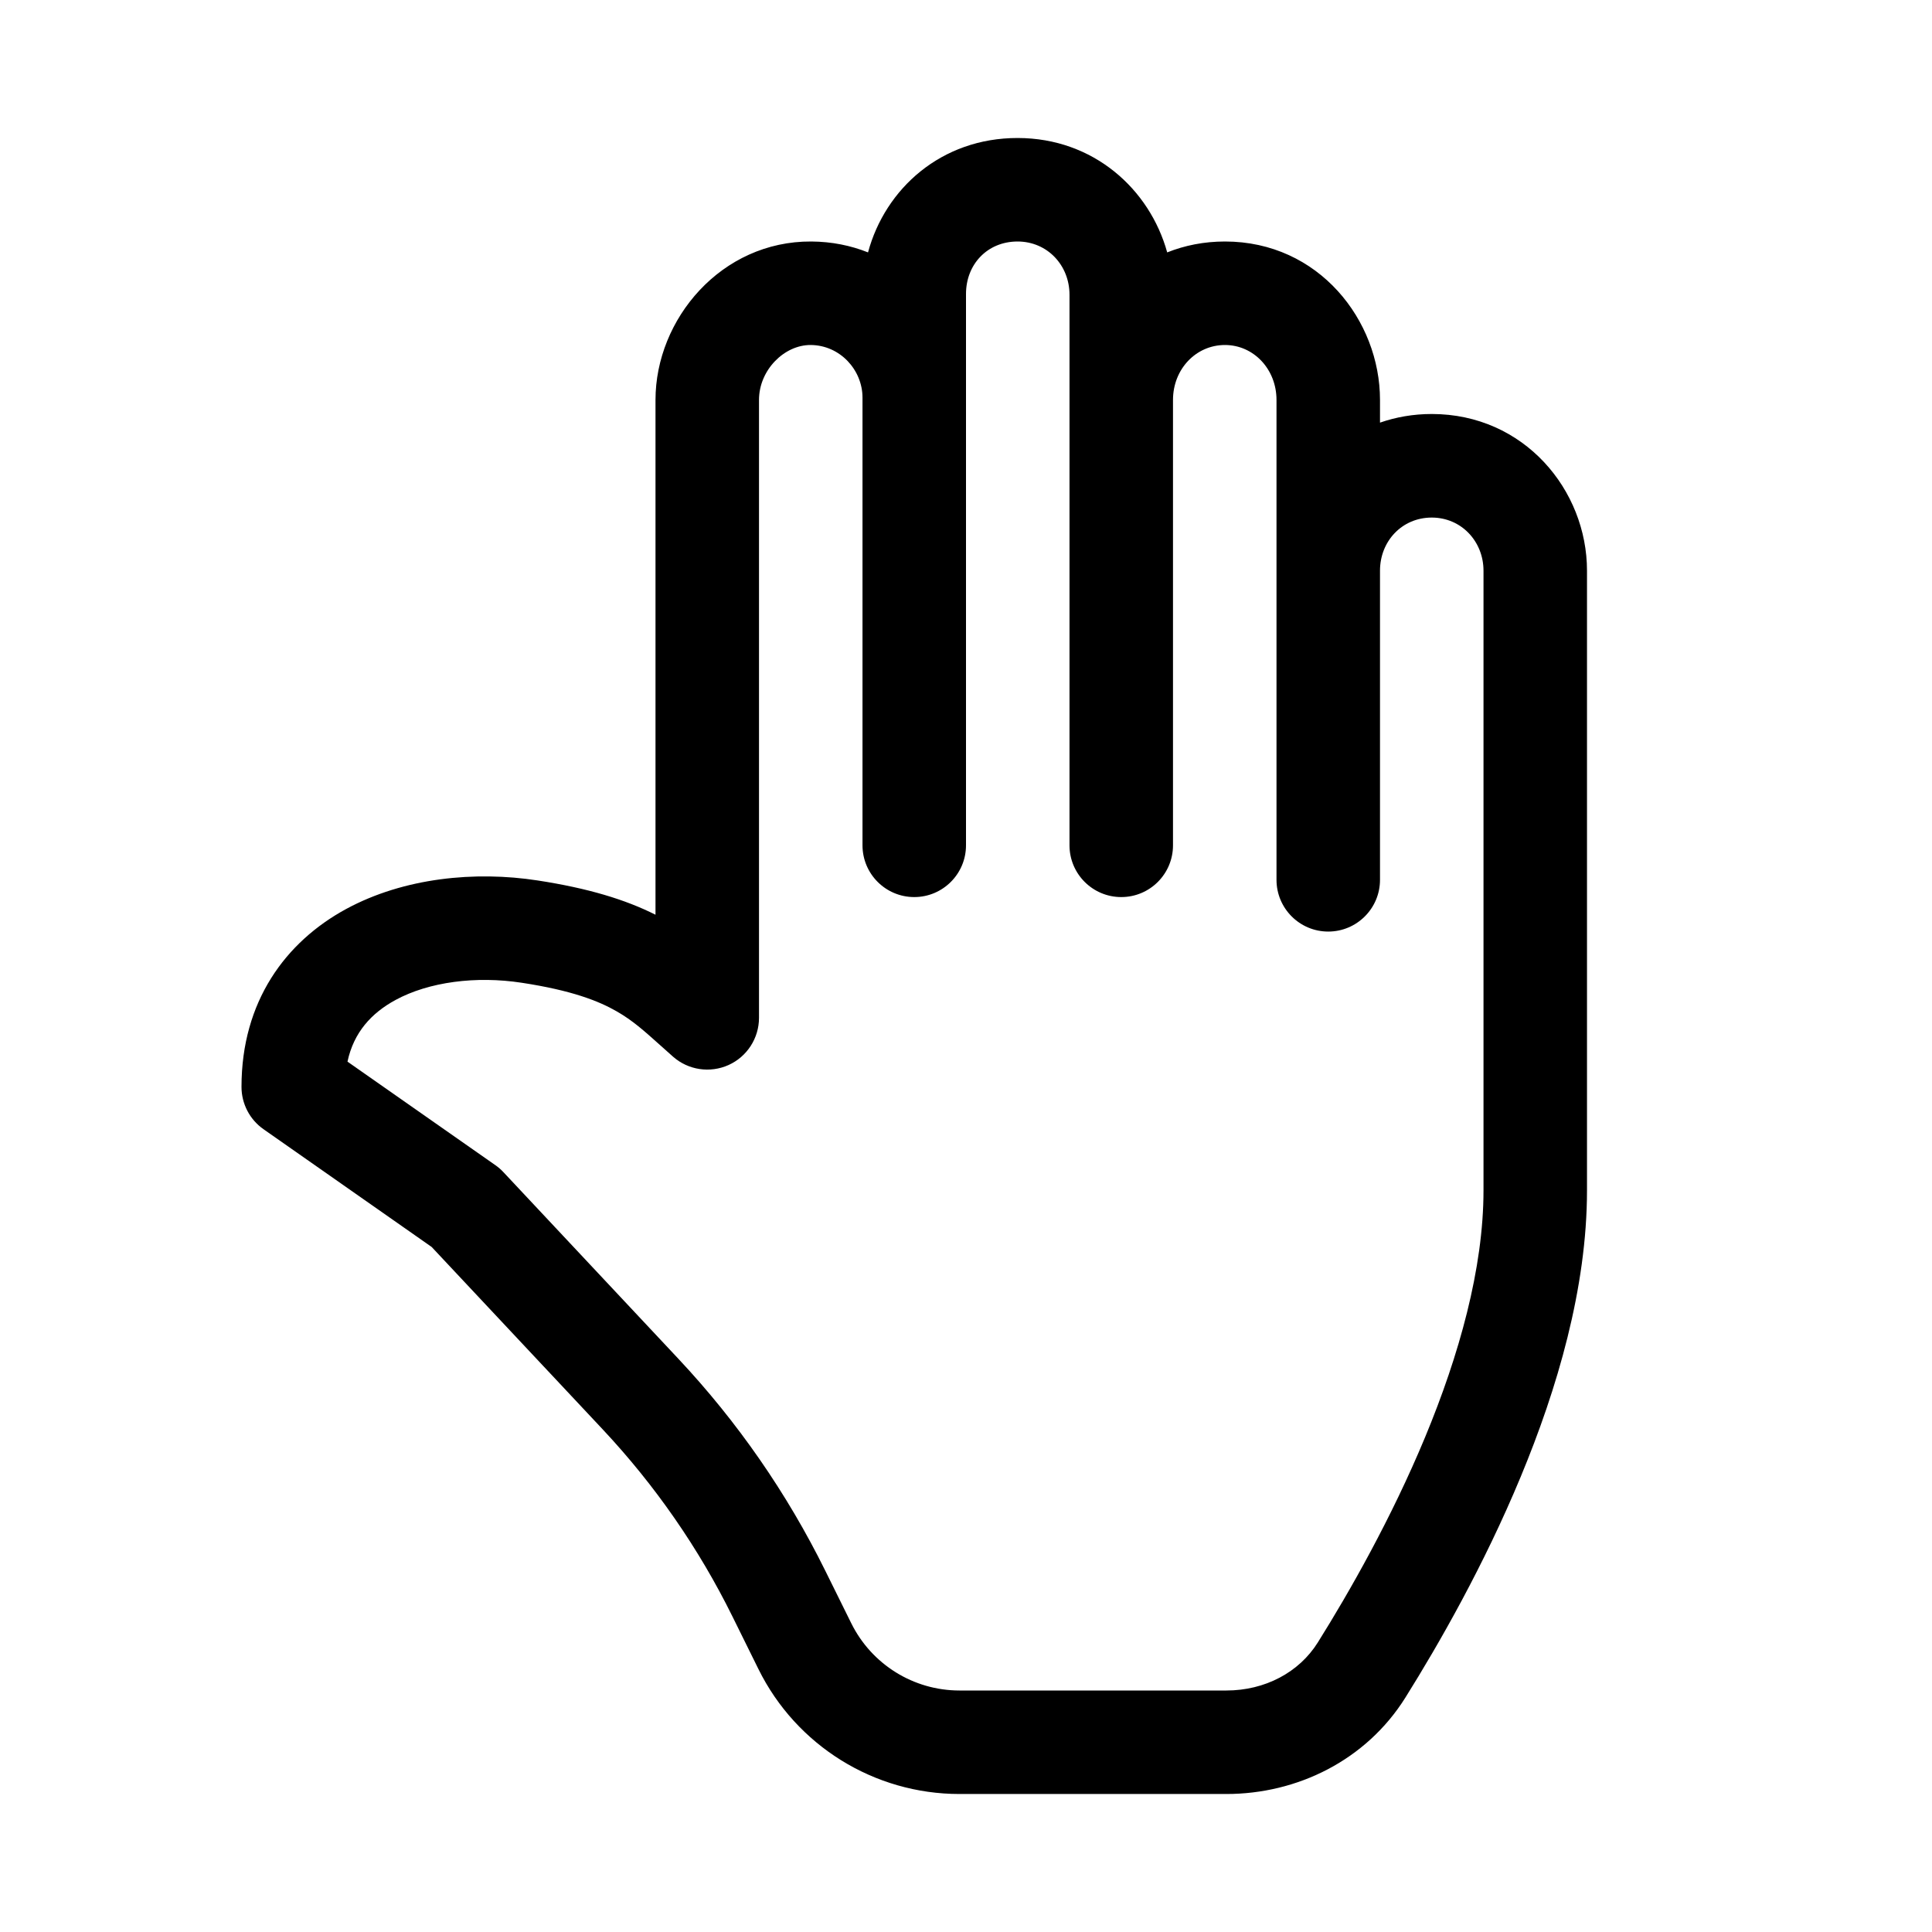 <svg xmlns="http://www.w3.org/2000/svg" viewBox="0 0 28 28" fill="none"><path d="M14 4.26V12.251C14 12.665 13.664 13.001 13.25 13.001C12.836 13.001 12.5 12.665 12.5 12.251V5.763C12.5 5.363 12.176 5.003 11.749 5C11.366 4.998 11 5.363 11 5.796V14.751C11 15.046 10.827 15.314 10.559 15.435C10.29 15.556 9.975 15.509 9.754 15.314C9.686 15.254 9.625 15.199 9.568 15.148C9.329 14.934 9.17 14.791 8.939 14.658C8.673 14.505 8.283 14.353 7.562 14.243C6.899 14.141 6.216 14.23 5.733 14.492C5.383 14.682 5.127 14.961 5.036 15.386L7.18 16.887C7.223 16.917 7.262 16.951 7.297 16.989L9.832 19.693C10.688 20.606 11.405 21.64 11.96 22.763L12.337 23.525C12.632 24.122 13.24 24.5 13.905 24.5H17.773C18.334 24.5 18.827 24.237 19.098 23.805C19.558 23.07 20.164 22.007 20.654 20.828C21.147 19.64 21.5 18.384 21.5 17.252V8.271C21.5 7.847 21.179 7.501 20.75 7.501C20.319 7.501 20 7.843 20 8.271V12.751C20 13.165 19.664 13.501 19.25 13.501C18.836 13.501 18.5 13.165 18.5 12.751V5.796C18.5 5.35 18.168 5 17.753 5C17.332 5 17 5.35 17 5.796C17 8.17 17 9.877 17 12.251C17 12.665 16.665 13.001 16.25 13.001C15.836 13.001 15.5 12.665 15.5 12.251C15.5 9.877 15.5 8.17 15.5 5.796V4.272C15.5 3.845 15.18 3.501 14.748 3.5C14.308 3.5 14 3.832 14 4.26ZM11.758 3.5C12.055 3.502 12.33 3.558 12.58 3.658L11.758 3.5ZM12.58 3.658C12.829 2.734 13.642 1.999 14.749 2C15.849 2.001 16.662 2.742 16.916 3.658C17.169 3.557 17.45 3.5 17.753 3.5C19.114 3.5 20 4.644 20 5.796V6.125C20.23 6.045 20.482 6 20.75 6C22.09 6 23 7.103 23 8.271V17.252C23 18.666 22.568 20.13 22.039 21.403C21.507 22.685 20.855 23.824 20.369 24.601C19.798 25.514 18.798 26 17.773 26H13.905C12.669 26 11.54 25.299 10.992 24.19L10.615 23.427C10.126 22.437 9.493 21.525 8.738 20.719L6.256 18.072L3.82 16.366C3.619 16.226 3.5 15.996 3.5 15.752C3.5 14.513 4.139 13.65 5.018 13.173C5.857 12.719 6.887 12.621 7.79 12.76C8.525 12.873 9.062 13.037 9.5 13.257V5.796C9.5 4.624 10.454 3.492 11.758 3.5" fill="currentColor"/></svg>